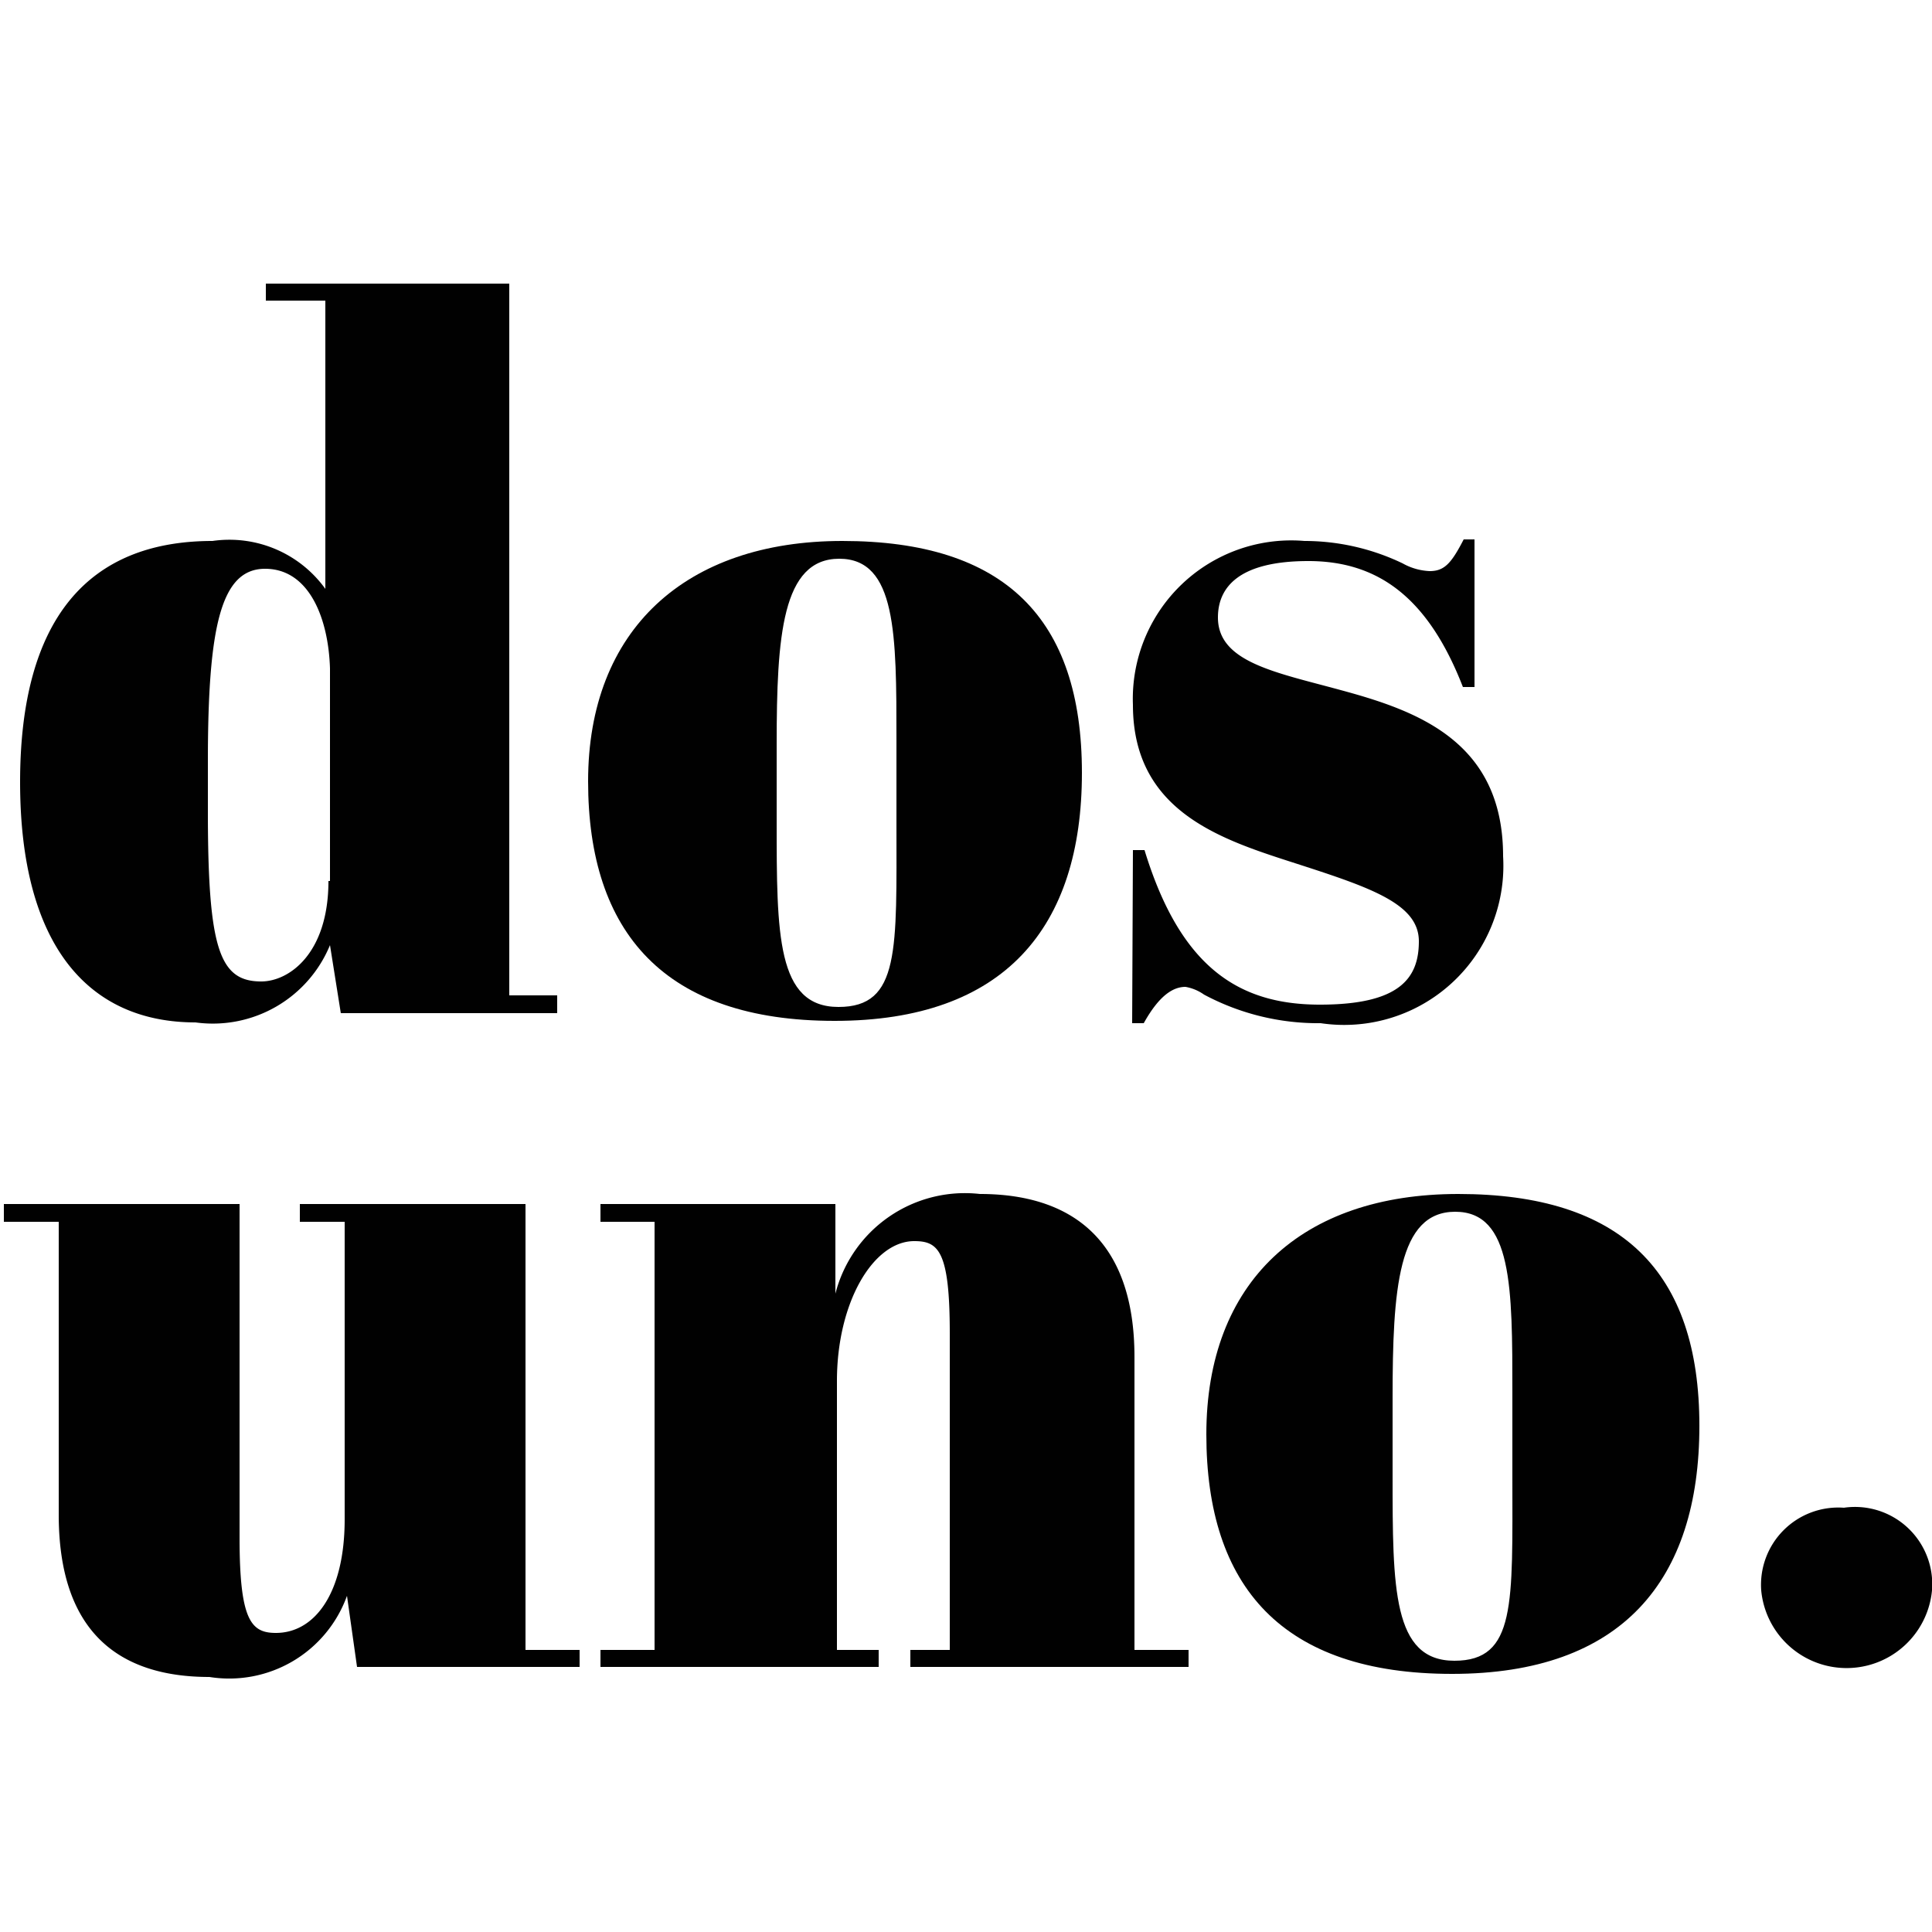 <svg id="Layer_1" data-name="Layer 1" xmlns="http://www.w3.org/2000/svg" viewBox="0 0 25 25"><defs><style>.cls-1{fill:#010101;}</style></defs><path class="cls-1" d="M4.27,12.23a1.64,1.64,0,0,1-1.74,1c-1.39,0-2.27-1-2.27-3.11S1.14,7,2.75,7a1.53,1.53,0,0,1,1.46.62V3.89H3.44V3.67H6.59v9.21h.62v.23H4.41Zm0-.83V8.65C4.25,8,4,7.36,3.43,7.36s-.74.74-.74,2.49v.65c0,1.78.15,2.2.69,2.2C3.74,12.7,4.25,12.34,4.25,11.4Z"/><path class="cls-1" d="M10.9,7C13,7,14,8,14,10s-1,3.21-3.2,3.21-3.19-1.14-3.19-3.1S8.87,7,10.9,7Zm.7,2.57c0-1.36,0-2.34-.74-2.34s-.81,1-.81,2.4v1c0,1.46,0,2.4.8,2.4s.75-.74.75-2.38Z"/><path class="cls-1" d="M14.66,11h.15c.47,1.54,1.24,2,2.27,2s1.28-.34,1.28-.82-.61-.69-1.57-1-2.13-.66-2.13-2.06A2.05,2.05,0,0,1,16.88,7a2.94,2.94,0,0,1,1.27.29.78.78,0,0,0,.35.1c.19,0,.28-.1.44-.41h.14V8.89h-.15c-.45-1.16-1.1-1.63-2-1.63s-1.17.34-1.17.73c0,.58.75.71,1.59.94,1,.27,2.1.67,2.1,2.15a2.06,2.06,0,0,1-2.36,2.16,3.13,3.13,0,0,1-1.51-.37.59.59,0,0,0-.24-.1c-.16,0-.34.11-.54.47h-.15Z"/><path class="cls-1" d="M4.62,21.57l-.13-.92A1.62,1.62,0,0,1,2.71,21.7c-1.17,0-1.95-.58-1.95-2.1V15.81H.05v-.23H3.1V19.9c0,1.07.15,1.23.47,1.23.5,0,.89-.51.89-1.47V15.81H3.88v-.23H6.8v5.77h.7v.22Z"/><path class="cls-1" d="M10.81,15.58v1.16a1.73,1.73,0,0,1,1.87-1.29c1.17,0,2,.58,2,2.11v3.79h.7v.22H11.78v-.22h.51v-4.1c0-1.07-.15-1.19-.46-1.19-.53,0-1,.79-1,1.81v3.48h.54v.22H7.77v-.22h.7V15.81h-.7v-.23Z"/><path class="cls-1" d="M18.87,15.45c2.11,0,3.12,1,3.12,3s-1,3.21-3.2,3.21-3.18-1.13-3.18-3.1S16.84,15.45,18.87,15.45Zm.7,2.57c0-1.36,0-2.34-.74-2.34s-.81,1-.81,2.41v1c0,1.46,0,2.4.8,2.4s.75-.74.75-2.38Z"/><path class="cls-1" d="M23.86,19.51A1,1,0,0,1,25,20.58a1.11,1.11,0,0,1-2.21,0A1,1,0,0,1,23.86,19.51Z"/></svg>